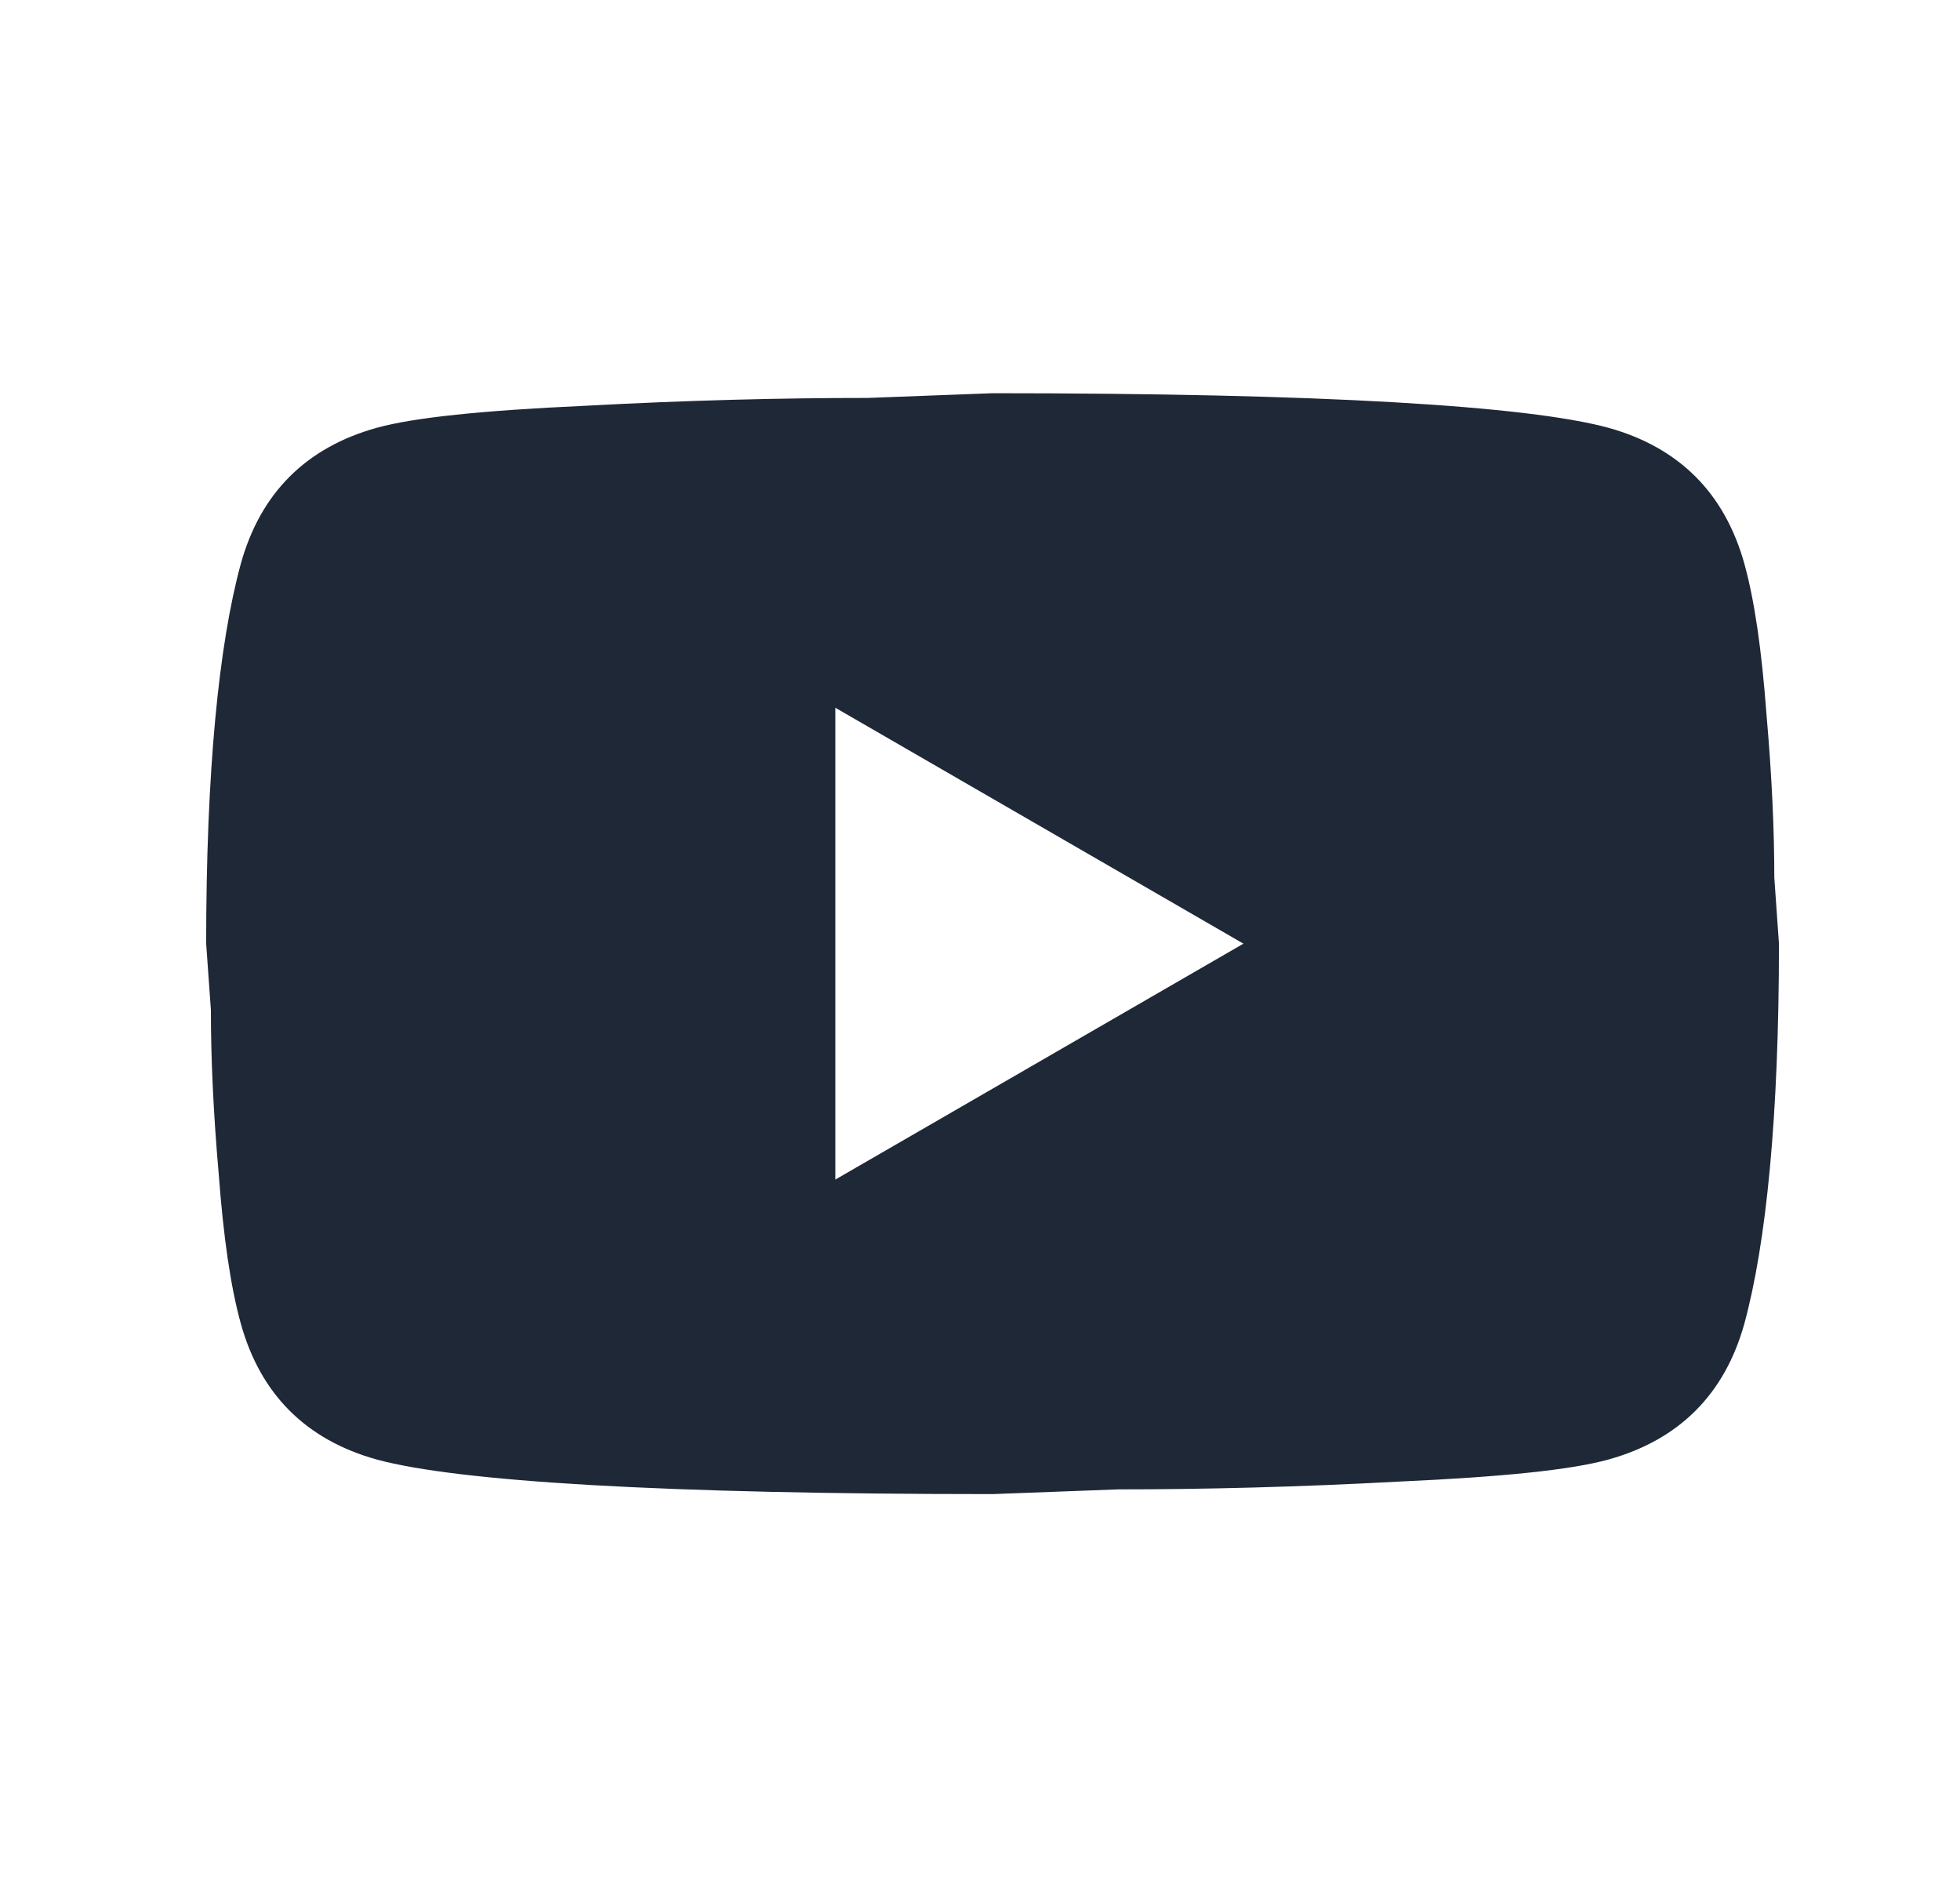 <svg width="27" height="26" viewBox="0 0 27 26" fill="none" xmlns="http://www.w3.org/2000/svg">
<g id="Icon / YT">
<path id="Vector" d="M11.507 16.25L17.129 13L11.507 9.75V16.25ZM24.03 7.768C24.171 8.277 24.268 8.959 24.333 9.826C24.409 10.693 24.442 11.44 24.442 12.09L24.506 13C24.506 15.373 24.333 17.117 24.03 18.233C23.759 19.208 23.131 19.836 22.156 20.107C21.646 20.248 20.715 20.345 19.285 20.41C17.877 20.486 16.587 20.518 15.396 20.518L13.673 20.583C9.134 20.583 6.307 20.41 5.191 20.107C4.216 19.836 3.587 19.208 3.317 18.233C3.176 17.723 3.078 17.041 3.013 16.174C2.937 15.308 2.905 14.56 2.905 13.91L2.84 13C2.84 10.628 3.013 8.883 3.317 7.768C3.587 6.793 4.216 6.164 5.191 5.893C5.7 5.753 6.632 5.655 8.062 5.59C9.47 5.514 10.759 5.482 11.951 5.482L13.673 5.417C18.212 5.417 21.04 5.59 22.156 5.893C23.131 6.164 23.759 6.793 24.03 7.768Z" fill="#1F2837"/>
</g>
</svg>
